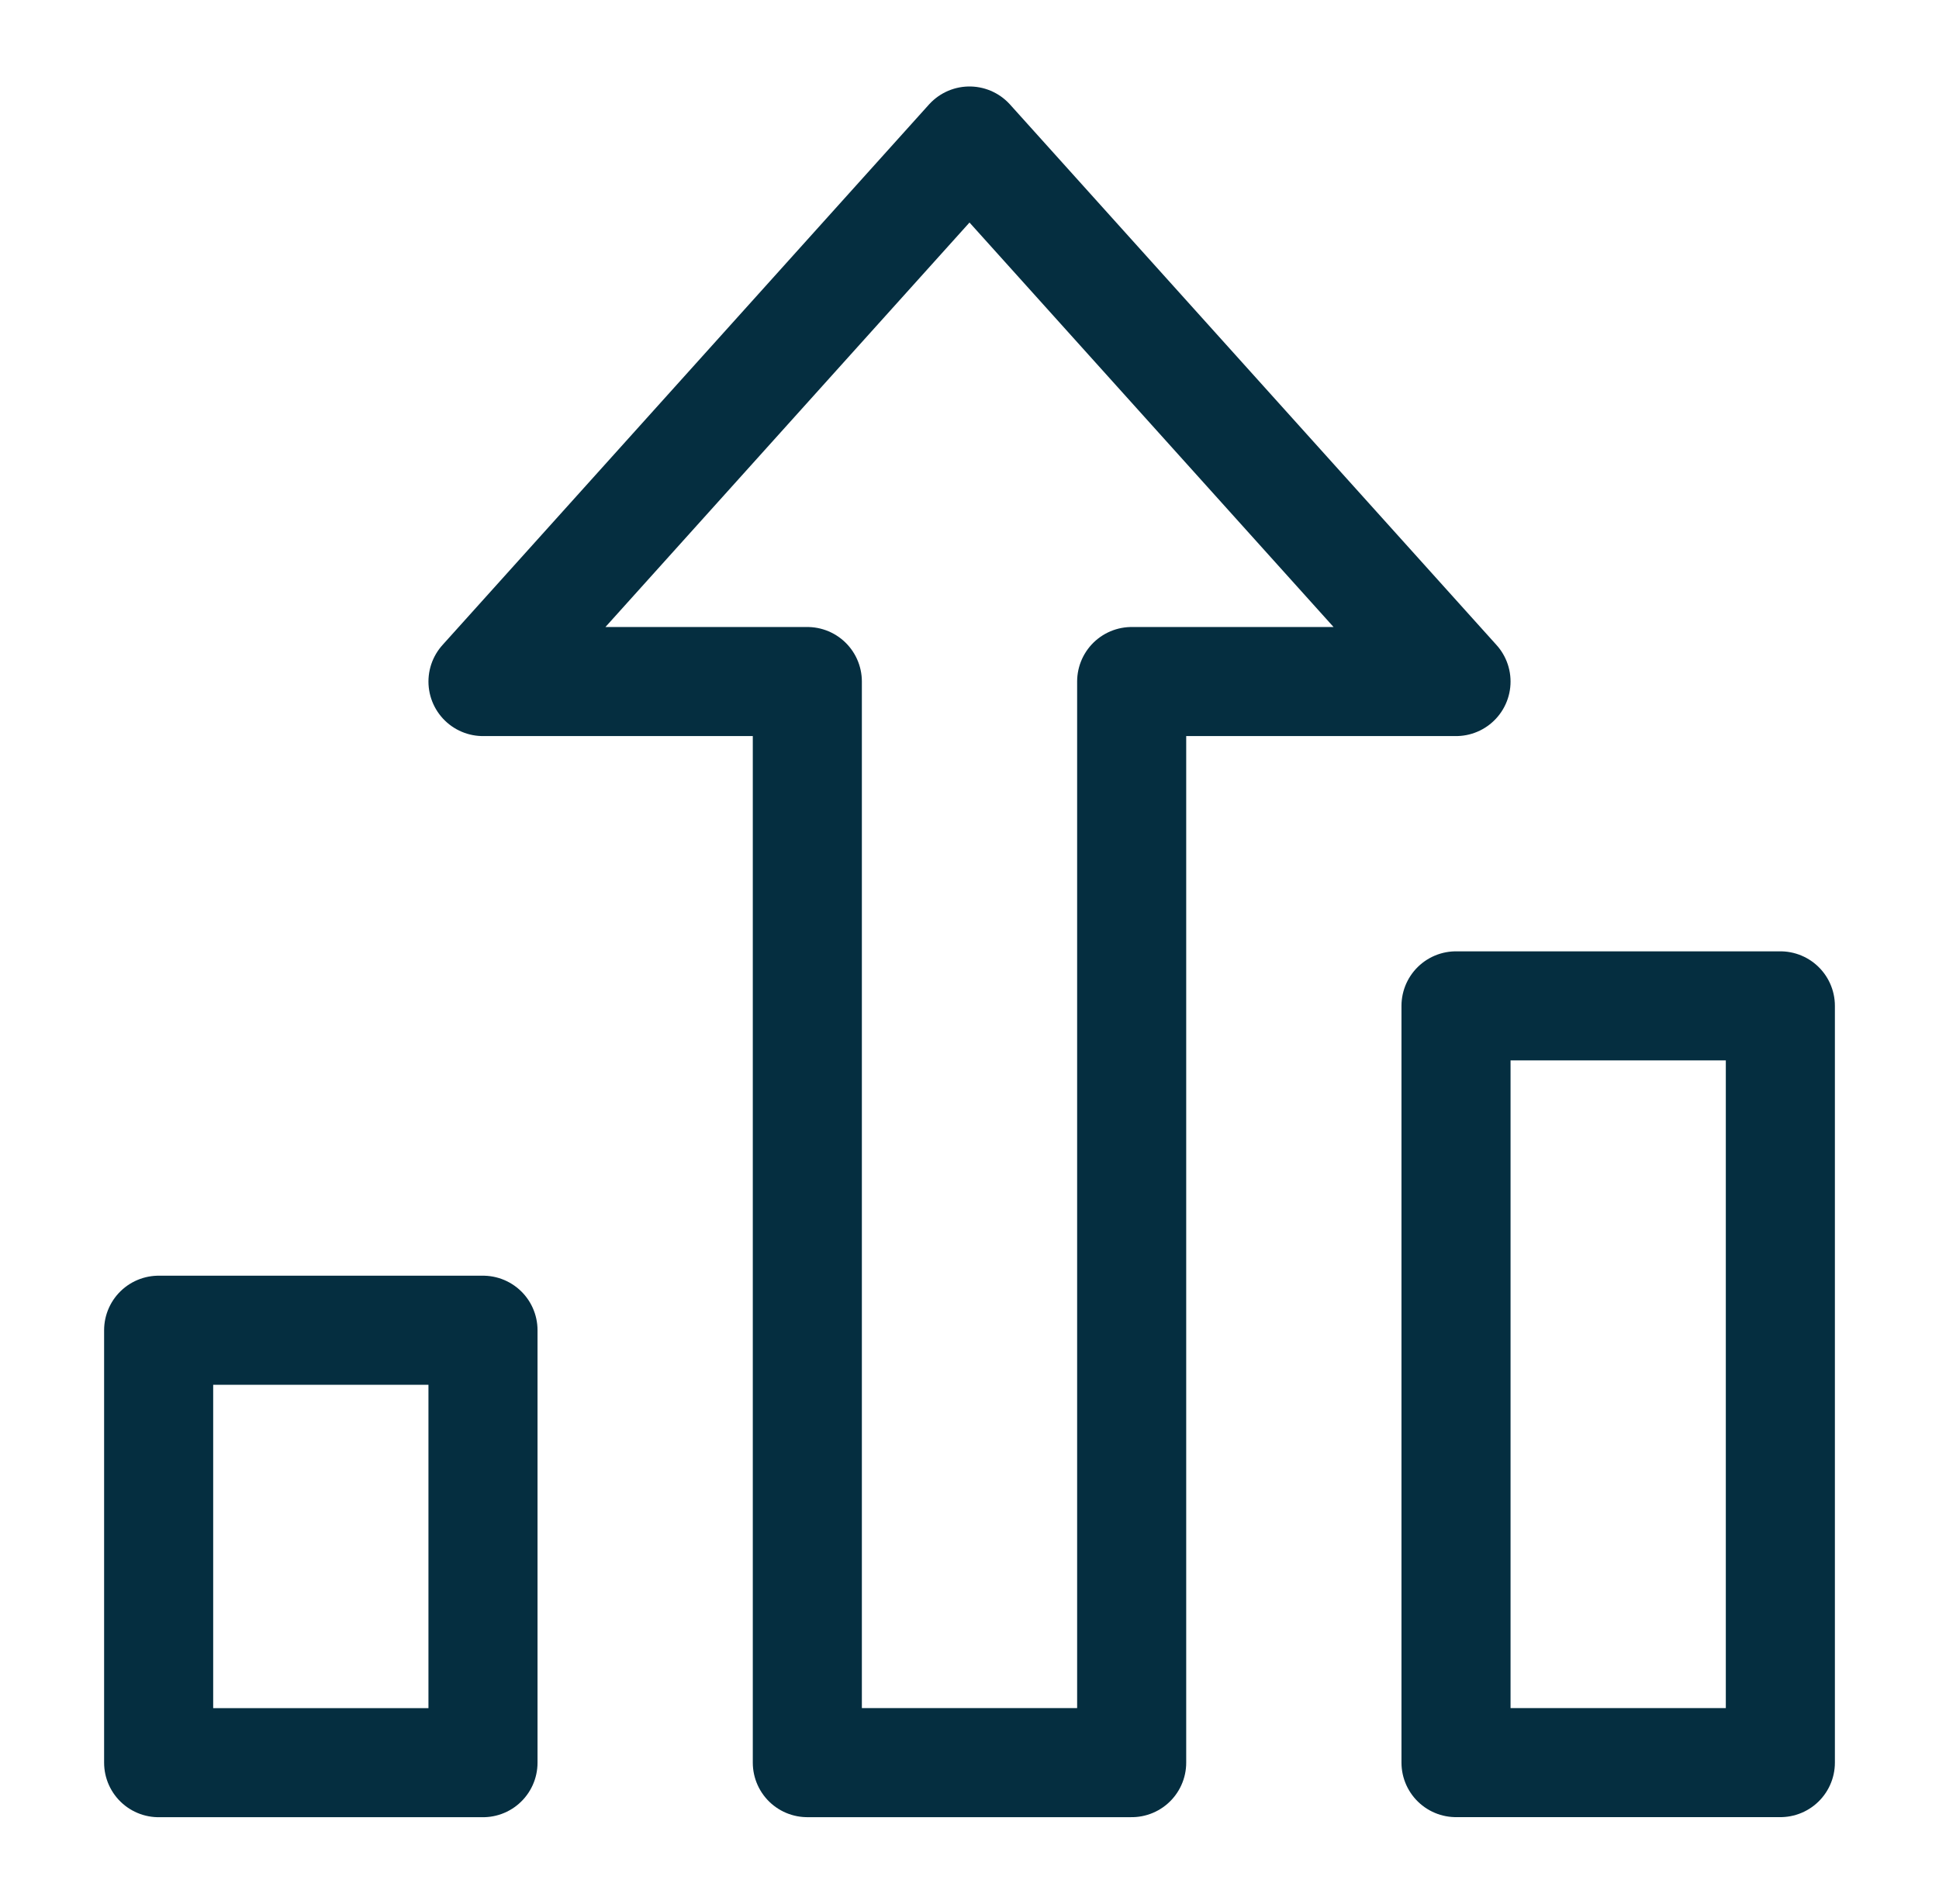 <svg width="55" height="54" viewBox="0 0 55 54" fill="none" xmlns="http://www.w3.org/2000/svg">
<path d="M13.7 37.734H4.5V50.001H13.7V37.734Z" stroke="#052E40" stroke-width="3.094" stroke-linecap="round" stroke-linejoin="round"/>
<path d="M50.5 28.533H41.3V49.999H50.5V28.533Z" stroke="#052E40" stroke-width="3.094" stroke-linecap="round" stroke-linejoin="round"/>
<path d="M27.5 4L13.7 19.333H22.9V50H32.1V19.333H41.3L27.5 4Z" stroke="#052E40" stroke-width="3.094" stroke-linecap="round" stroke-linejoin="round"/>
</svg>
